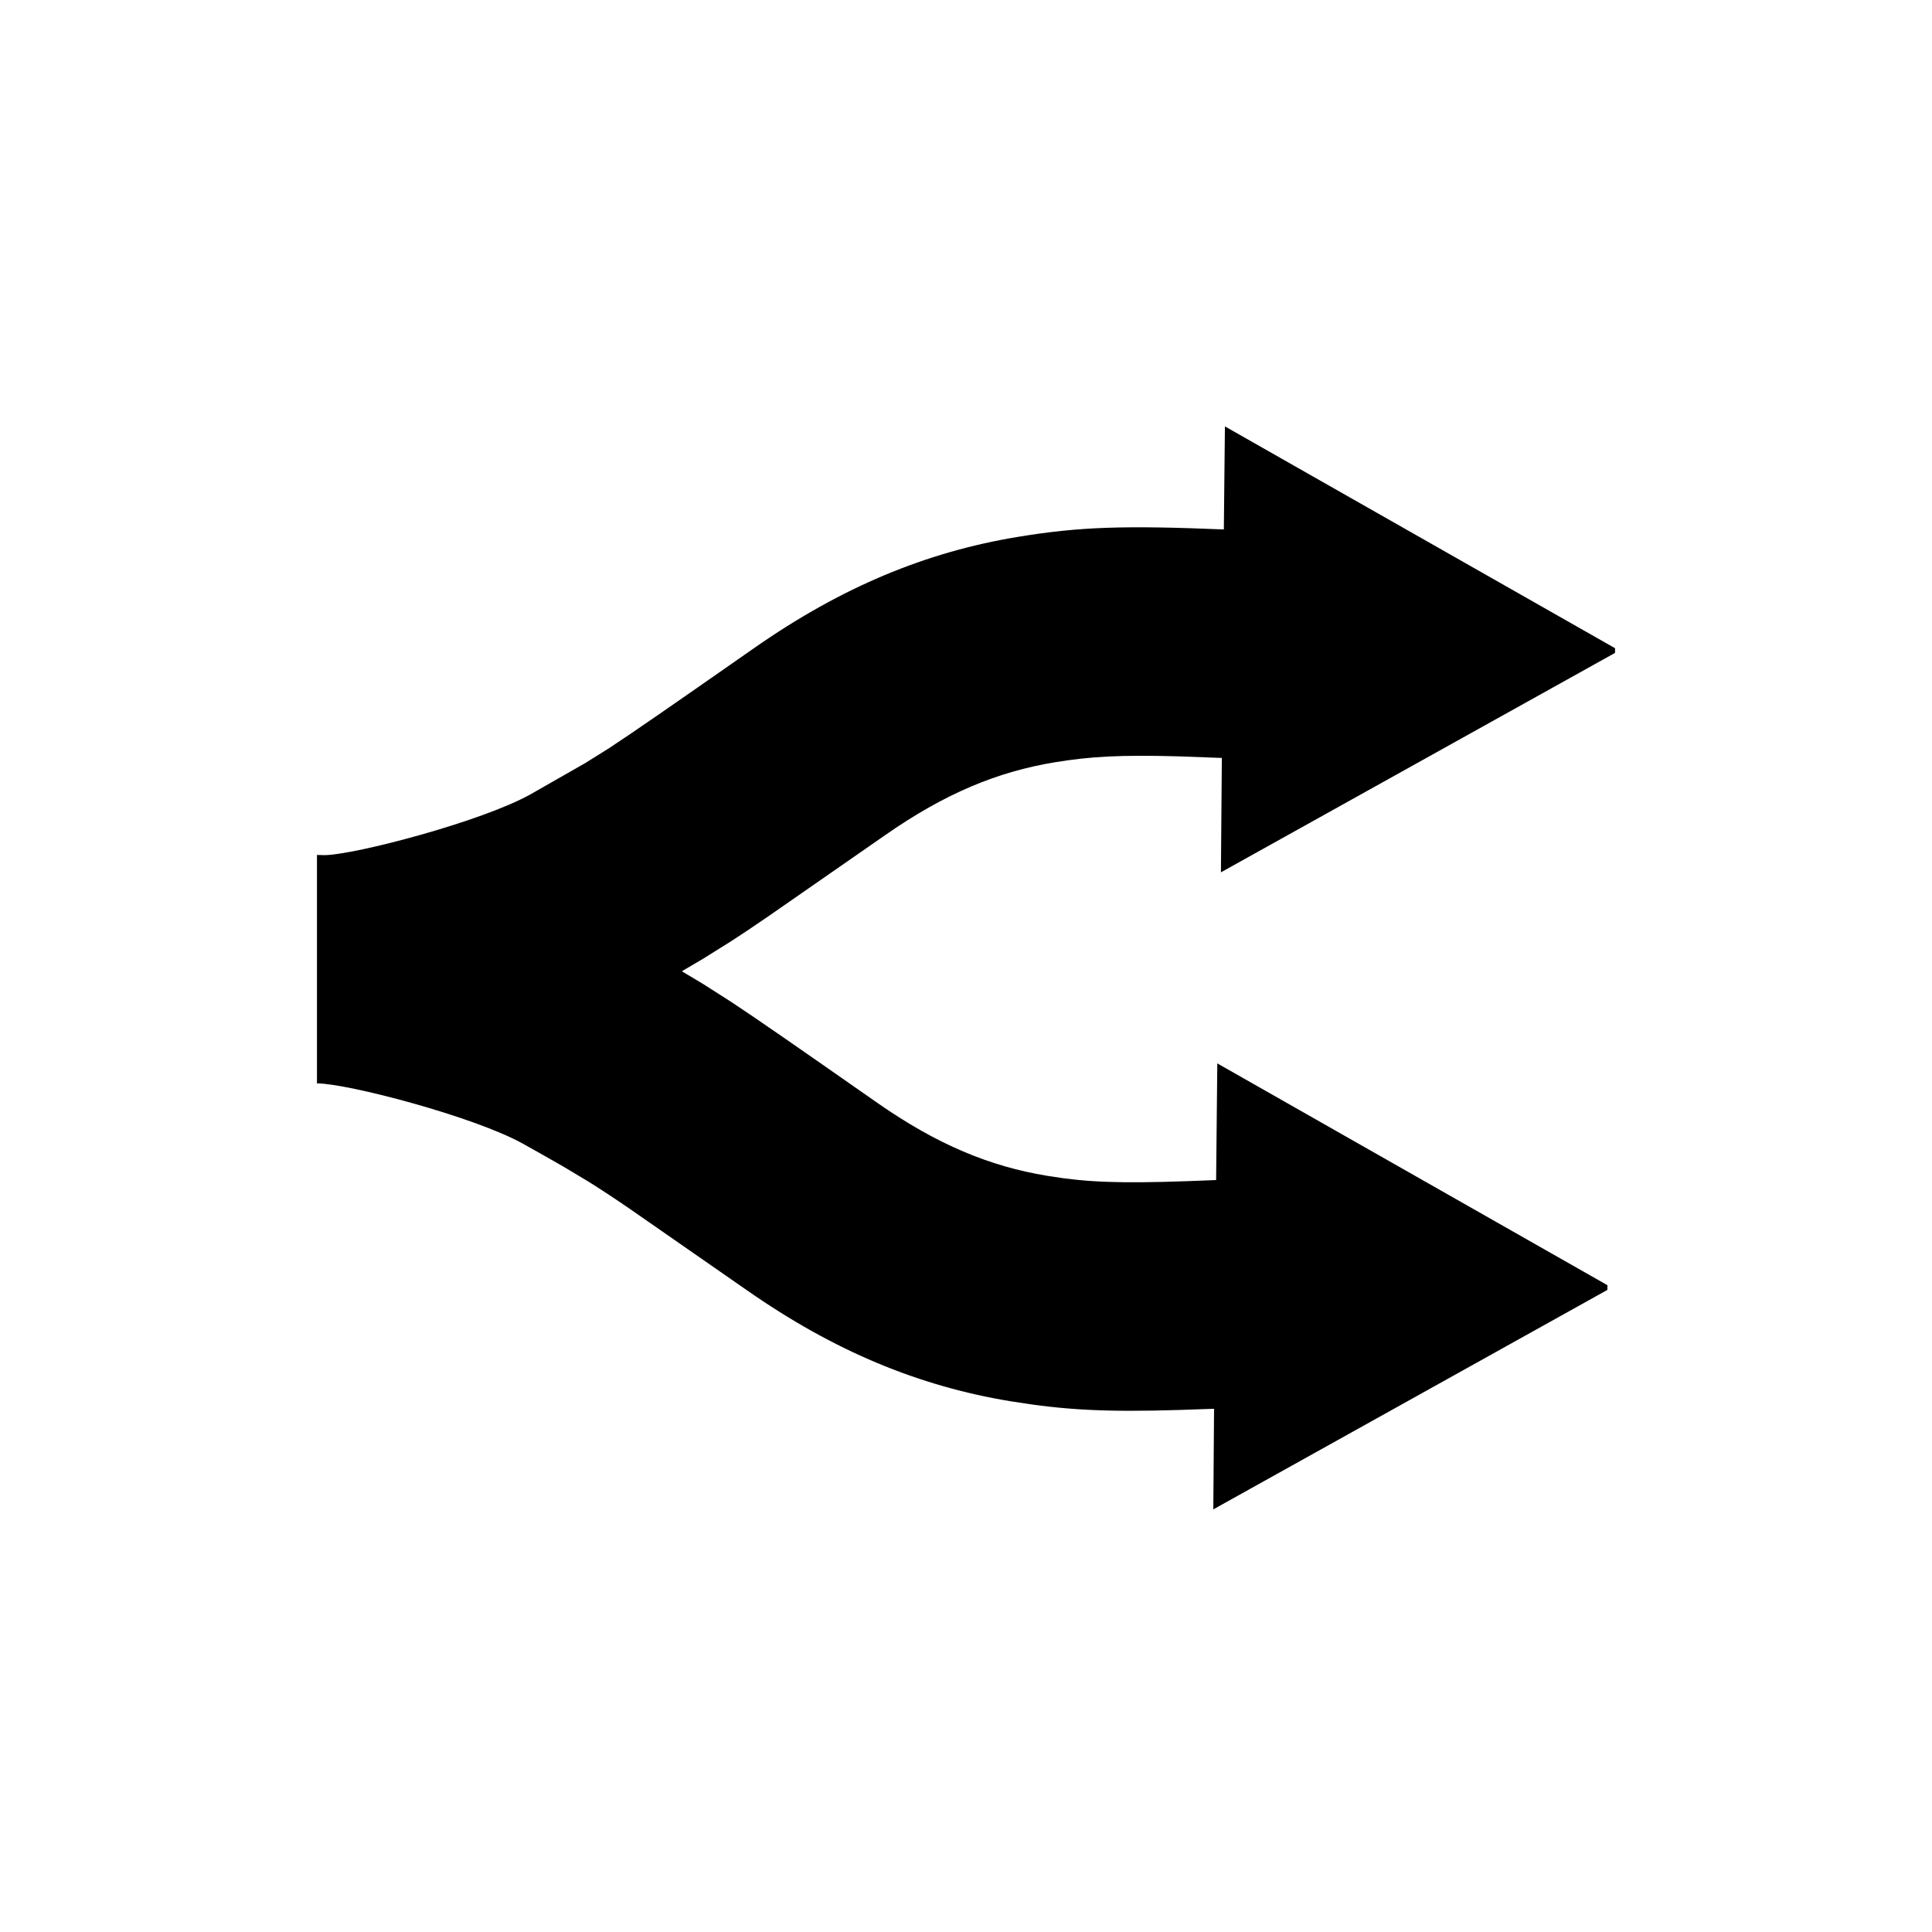 <svg width="512" height="512" viewBox="0 0 512 512" fill="none" xmlns="http://www.w3.org/2000/svg">
<rect width="512" height="512" fill="white"/>
<path fill-rule="evenodd" clip-rule="evenodd" d="M324.617 113L428 171.78V173.026L323.557 231.176L323.801 200.863L312.045 200.433C296.881 200.032 288.977 200.462 279.569 202.008C264.334 204.514 250.387 210.27 234.507 221.368L203.492 242.918C199.426 245.71 196.404 247.729 193.755 249.433L186.381 254.044L180.696 257.395L186.209 260.688L193.798 265.528C200.614 270.025 210.551 276.926 232.474 292.248C248.368 303.345 262.3 309.102 277.536 311.607L281.832 312.252C291.769 313.555 301.52 313.598 322.283 312.724L322.598 281.809L425.981 340.59V341.835L321.538 400L321.739 373.338L312.646 373.653C292.8 374.254 282.046 373.681 267.713 371.333C243.457 367.324 221.033 358.073 197.822 341.85L166.921 320.371C163.367 317.92 159.763 315.543 156.111 313.24L149.424 309.231C145.812 307.15 142.185 305.097 138.541 303.073C125.64 295.899 92.062 287.107 84 287.107V226.566L86.005 226.623C94.081 226.523 127.673 217.716 140.546 210.528L155.094 202.223L161.366 198.3C167.494 194.29 176.716 187.904 199.827 171.766C223.038 155.542 245.447 146.278 269.718 142.283C286.213 139.562 297.983 139.233 324.33 140.307L324.617 113Z" fill="black"/>
</svg>
